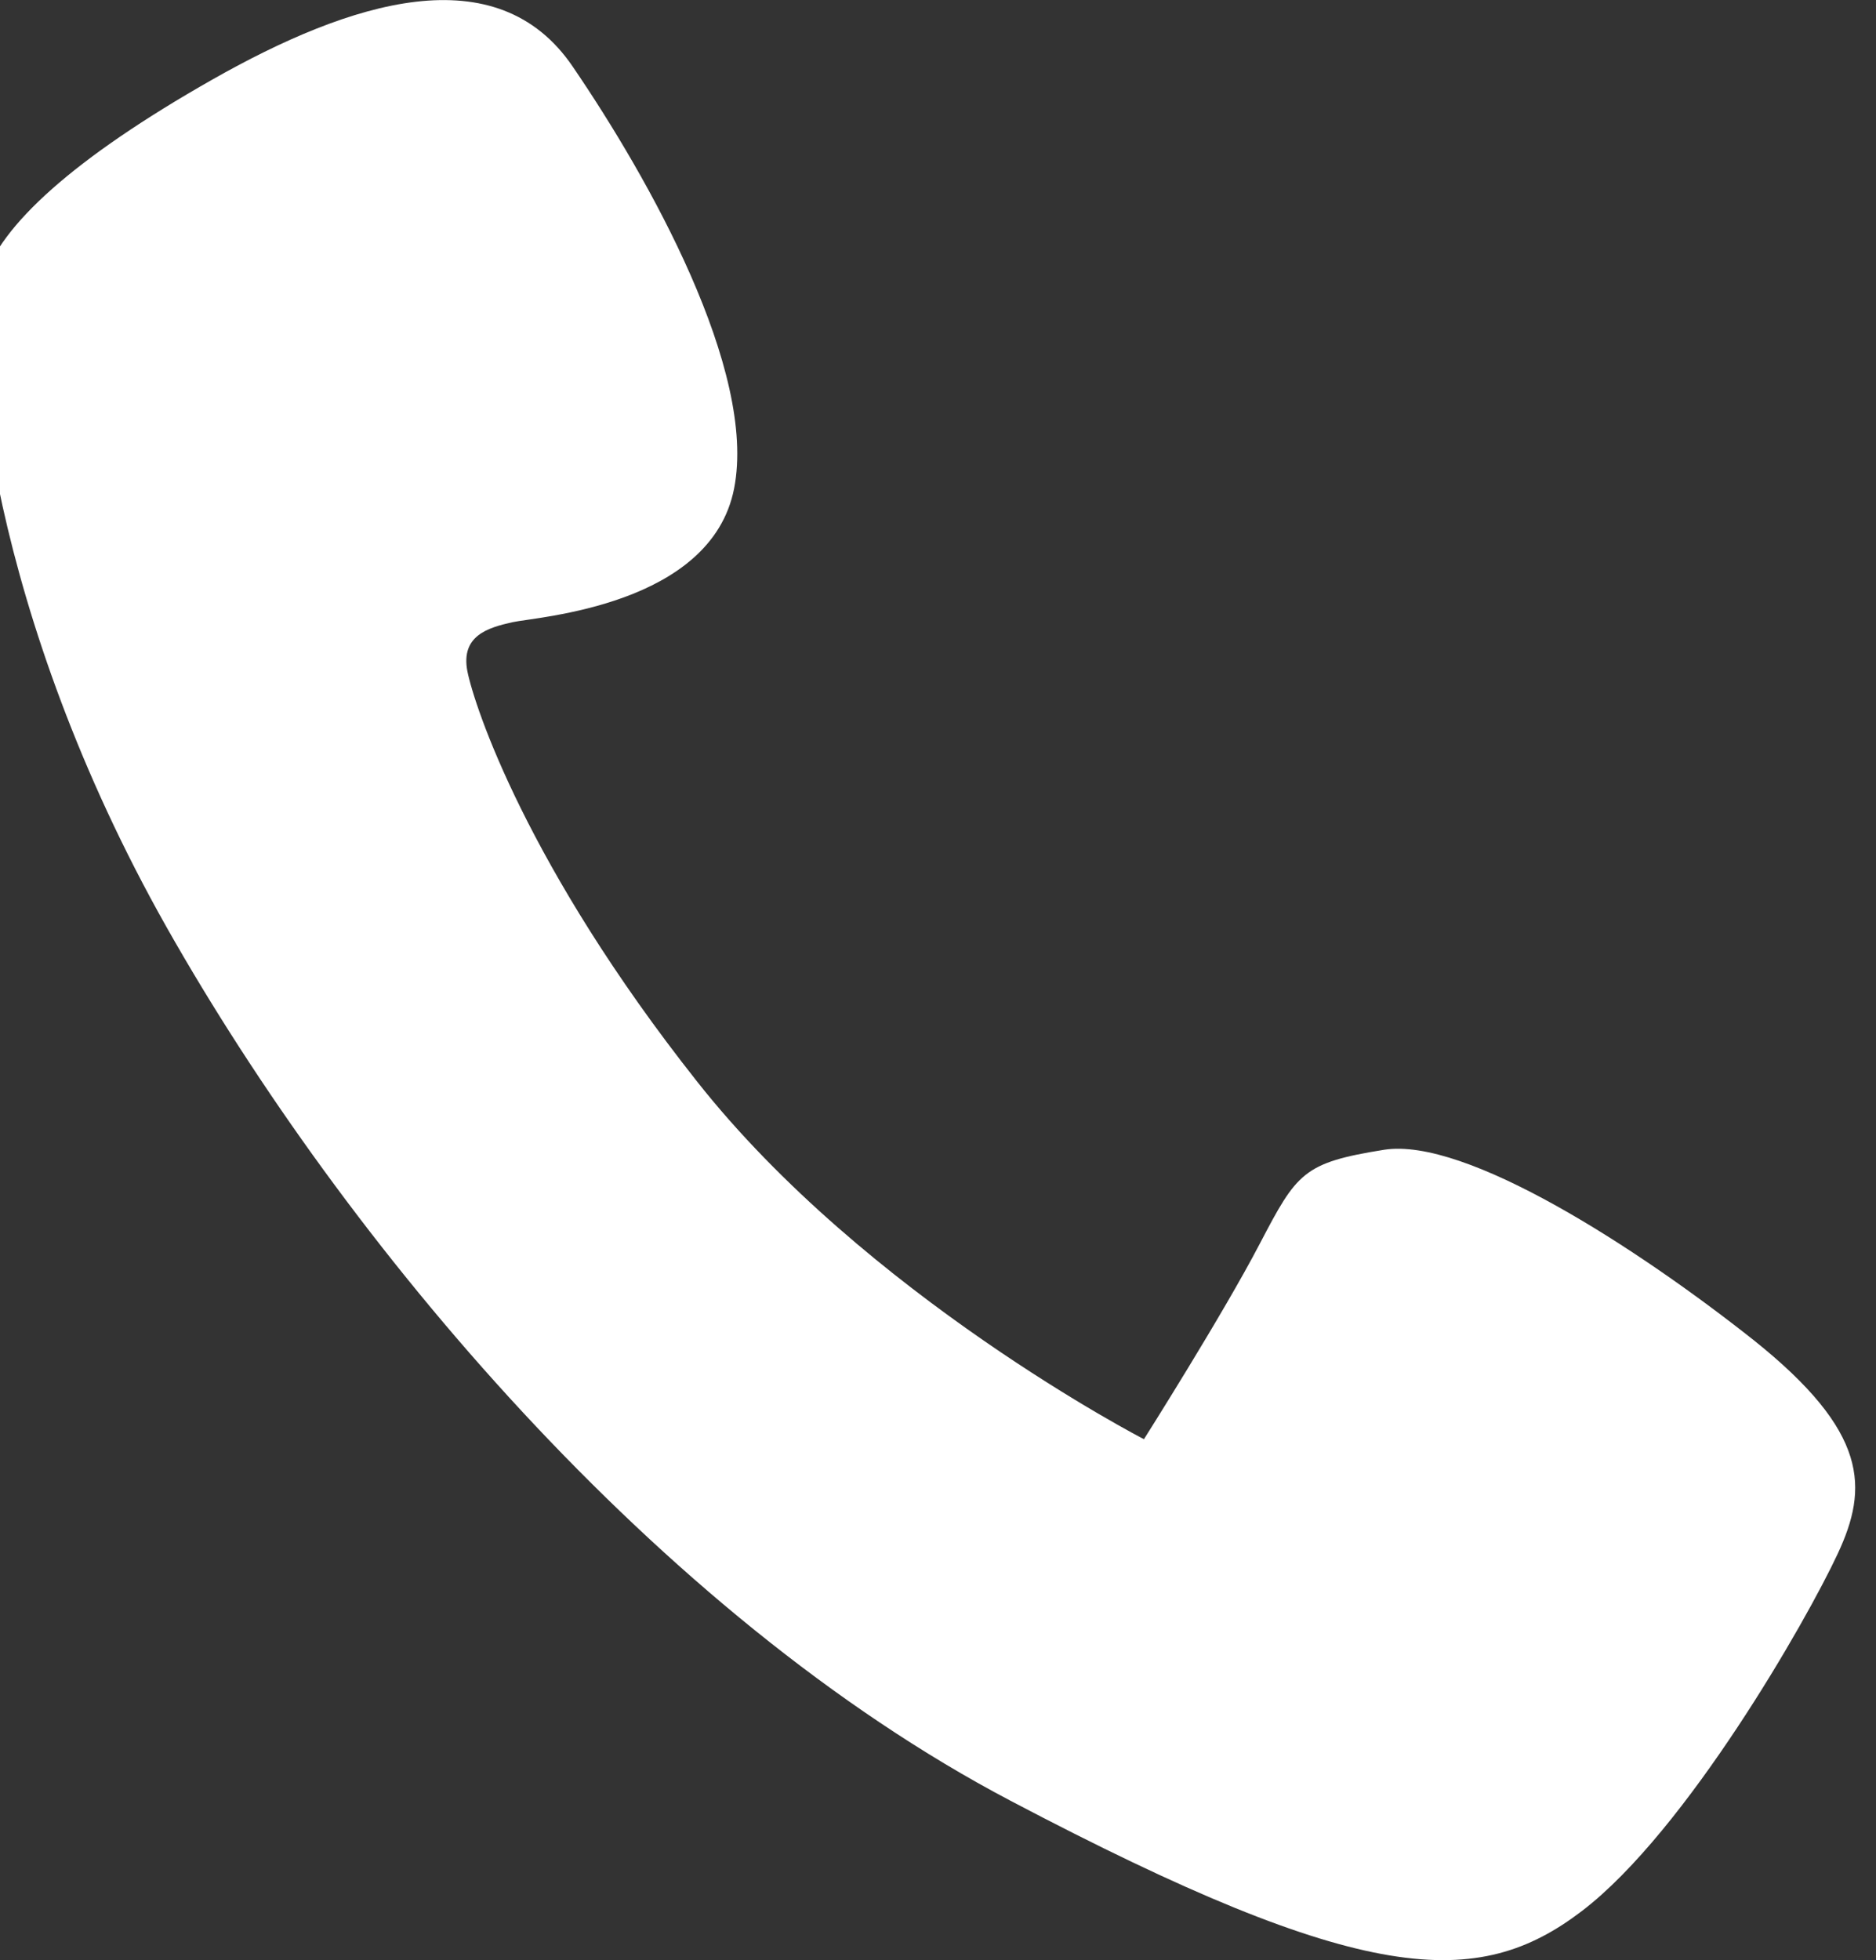 <?xml version="1.0" encoding="UTF-8"?>
<!DOCTYPE svg PUBLIC "-//W3C//DTD SVG 1.1//EN" "http://www.w3.org/Graphics/SVG/1.1/DTD/svg11.dtd">
<!-- Creator: CorelDRAW -->
<svg xmlns="http://www.w3.org/2000/svg" xml:space="preserve" width="45px" height="47px" version="1.1" style="shape-rendering:geometricPrecision; text-rendering:geometricPrecision; image-rendering:optimizeQuality; fill-rule:evenodd; clip-rule:evenodd"
viewBox="0 0 45 47"
 xmlns:xlink="http://www.w3.org/1999/xlink"
 xmlns:xodm="http://www.corel.com/coreldraw/odm/2003">
 <rect x="0" y="0" width="45" height="47" fill="#333333" stroke="none"/>
 <defs>
  <style type="text/css">
   <![CDATA[
    .fil0 {fill:white;fill-rule:nonzero}
   ]]>
  </style>
 </defs>
 <g id="Camada_x0020_1">
  <path class="fil0" d="M24.24 43.18c-8.48,-4.46 -15.98,-13.41 -20.24,-20.94 -4.26,-7.54 -4.78,-14.23 -4.39,-15.53 0.39,-1.3 2.15,-2.91 5.48,-4.8 3.33,-1.89 6.83,-2.99 8.65,-0.31 1.83,2.68 4.42,7.29 3.87,10.11 -0.55,2.82 -4.73,3.08 -5.32,3.21 -0.58,0.13 -1.24,0.32 -1.08,1.17 0.17,0.85 1.43,4.68 5.5,9.83 4.06,5.15 10.73,8.59 10.73,8.59 0,0 1.9,-3 2.78,-4.69 0.89,-1.7 1.04,-1.94 2.98,-2.25 1.96,-0.31 6.08,2.36 8.86,4.56 2.77,2.21 2.76,3.55 2.02,5.13 -0.74,1.59 -3.63,6.65 -6.13,8.56 -2.5,1.91 -5.23,1.82 -13.71,-2.64z"/>
 </g>
</svg>
